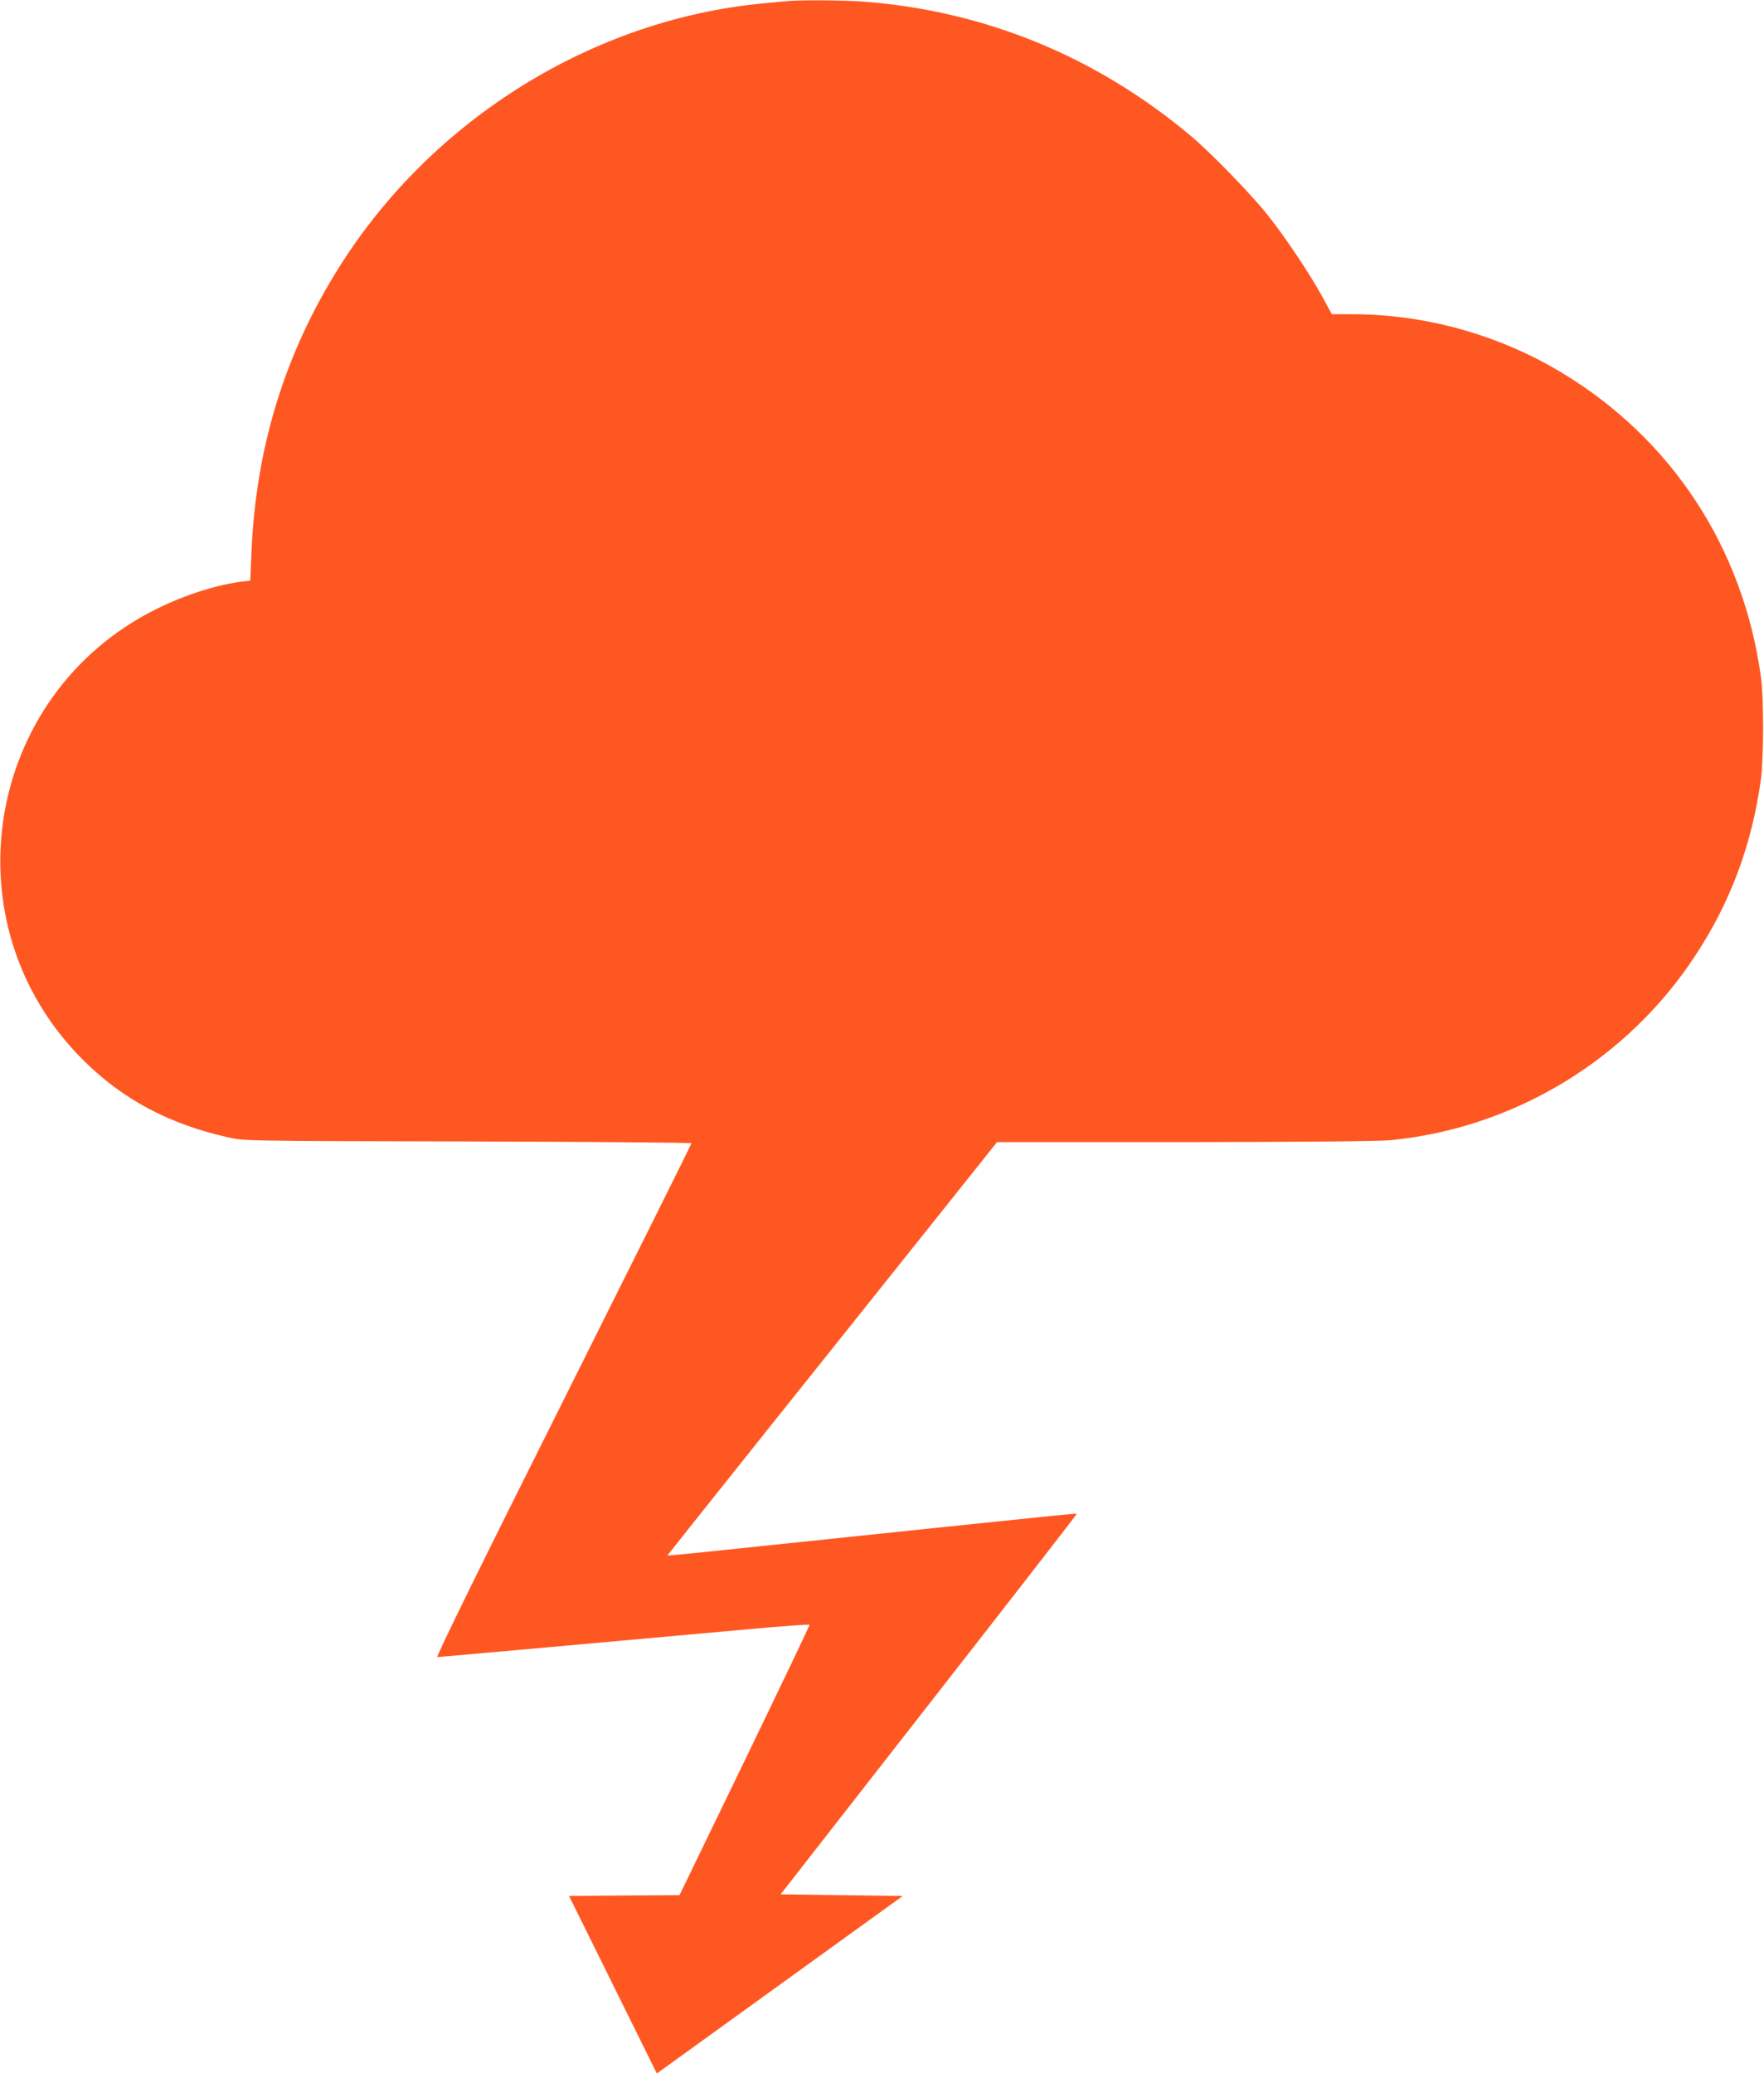 <?xml version="1.0" standalone="no"?>
<!DOCTYPE svg PUBLIC "-//W3C//DTD SVG 20010904//EN"
 "http://www.w3.org/TR/2001/REC-SVG-20010904/DTD/svg10.dtd">
<svg version="1.0" xmlns="http://www.w3.org/2000/svg"
 width="1089pt" height="1280pt" viewBox="0 0 1089 1280"
 preserveAspectRatio="xMidYMid meet">
<g transform="translate(0,1280) scale(0.1,-0.1)"
fill="#ff5722" stroke="none">
<path d="M4860 12793 c-19 -1 -87 -8 -150 -14 -1047 -99 -2035 -711 -2609
-1617 -342 -539 -523 -1127 -549 -1781 l-7 -166 -30 -3 c-162 -17 -366 -81
-550 -172 -1064 -529 -1294 -1947 -451 -2785 244 -243 530 -395 896 -477 94
-22 107 -22 1478 -25 760 -2 1382 -7 1381 -11 0 -4 -356 -719 -792 -1590 -521
-1040 -787 -1582 -777 -1582 12 0 661 58 1935 173 198 18 361 30 363 26 1 -3
-179 -380 -400 -837 l-403 -832 -341 -2 -341 -3 271 -548 271 -548 759 548
759 548 -377 5 -377 5 916 1174 c504 645 915 1175 913 1176 -2 2 -235 -21
-518 -51 -283 -29 -758 -79 -1055 -110 -297 -31 -633 -66 -747 -78 -115 -12
-208 -20 -208 -19 0 1 253 319 561 705 309 387 767 960 1018 1275 l456 572
1161 0 c749 1 1199 5 1270 12 760 75 1453 493 1875 1132 221 334 354 689 410
1097 17 124 18 506 0 630 -109 797 -551 1471 -1231 1880 -387 233 -839 359
-1286 360 l-132 0 -58 107 c-78 143 -232 372 -340 508 -106 132 -345 378 -469
483 -585 492 -1273 775 -2025 832 -125 9 -389 11 -470 3z"/>
</g>
</svg>
